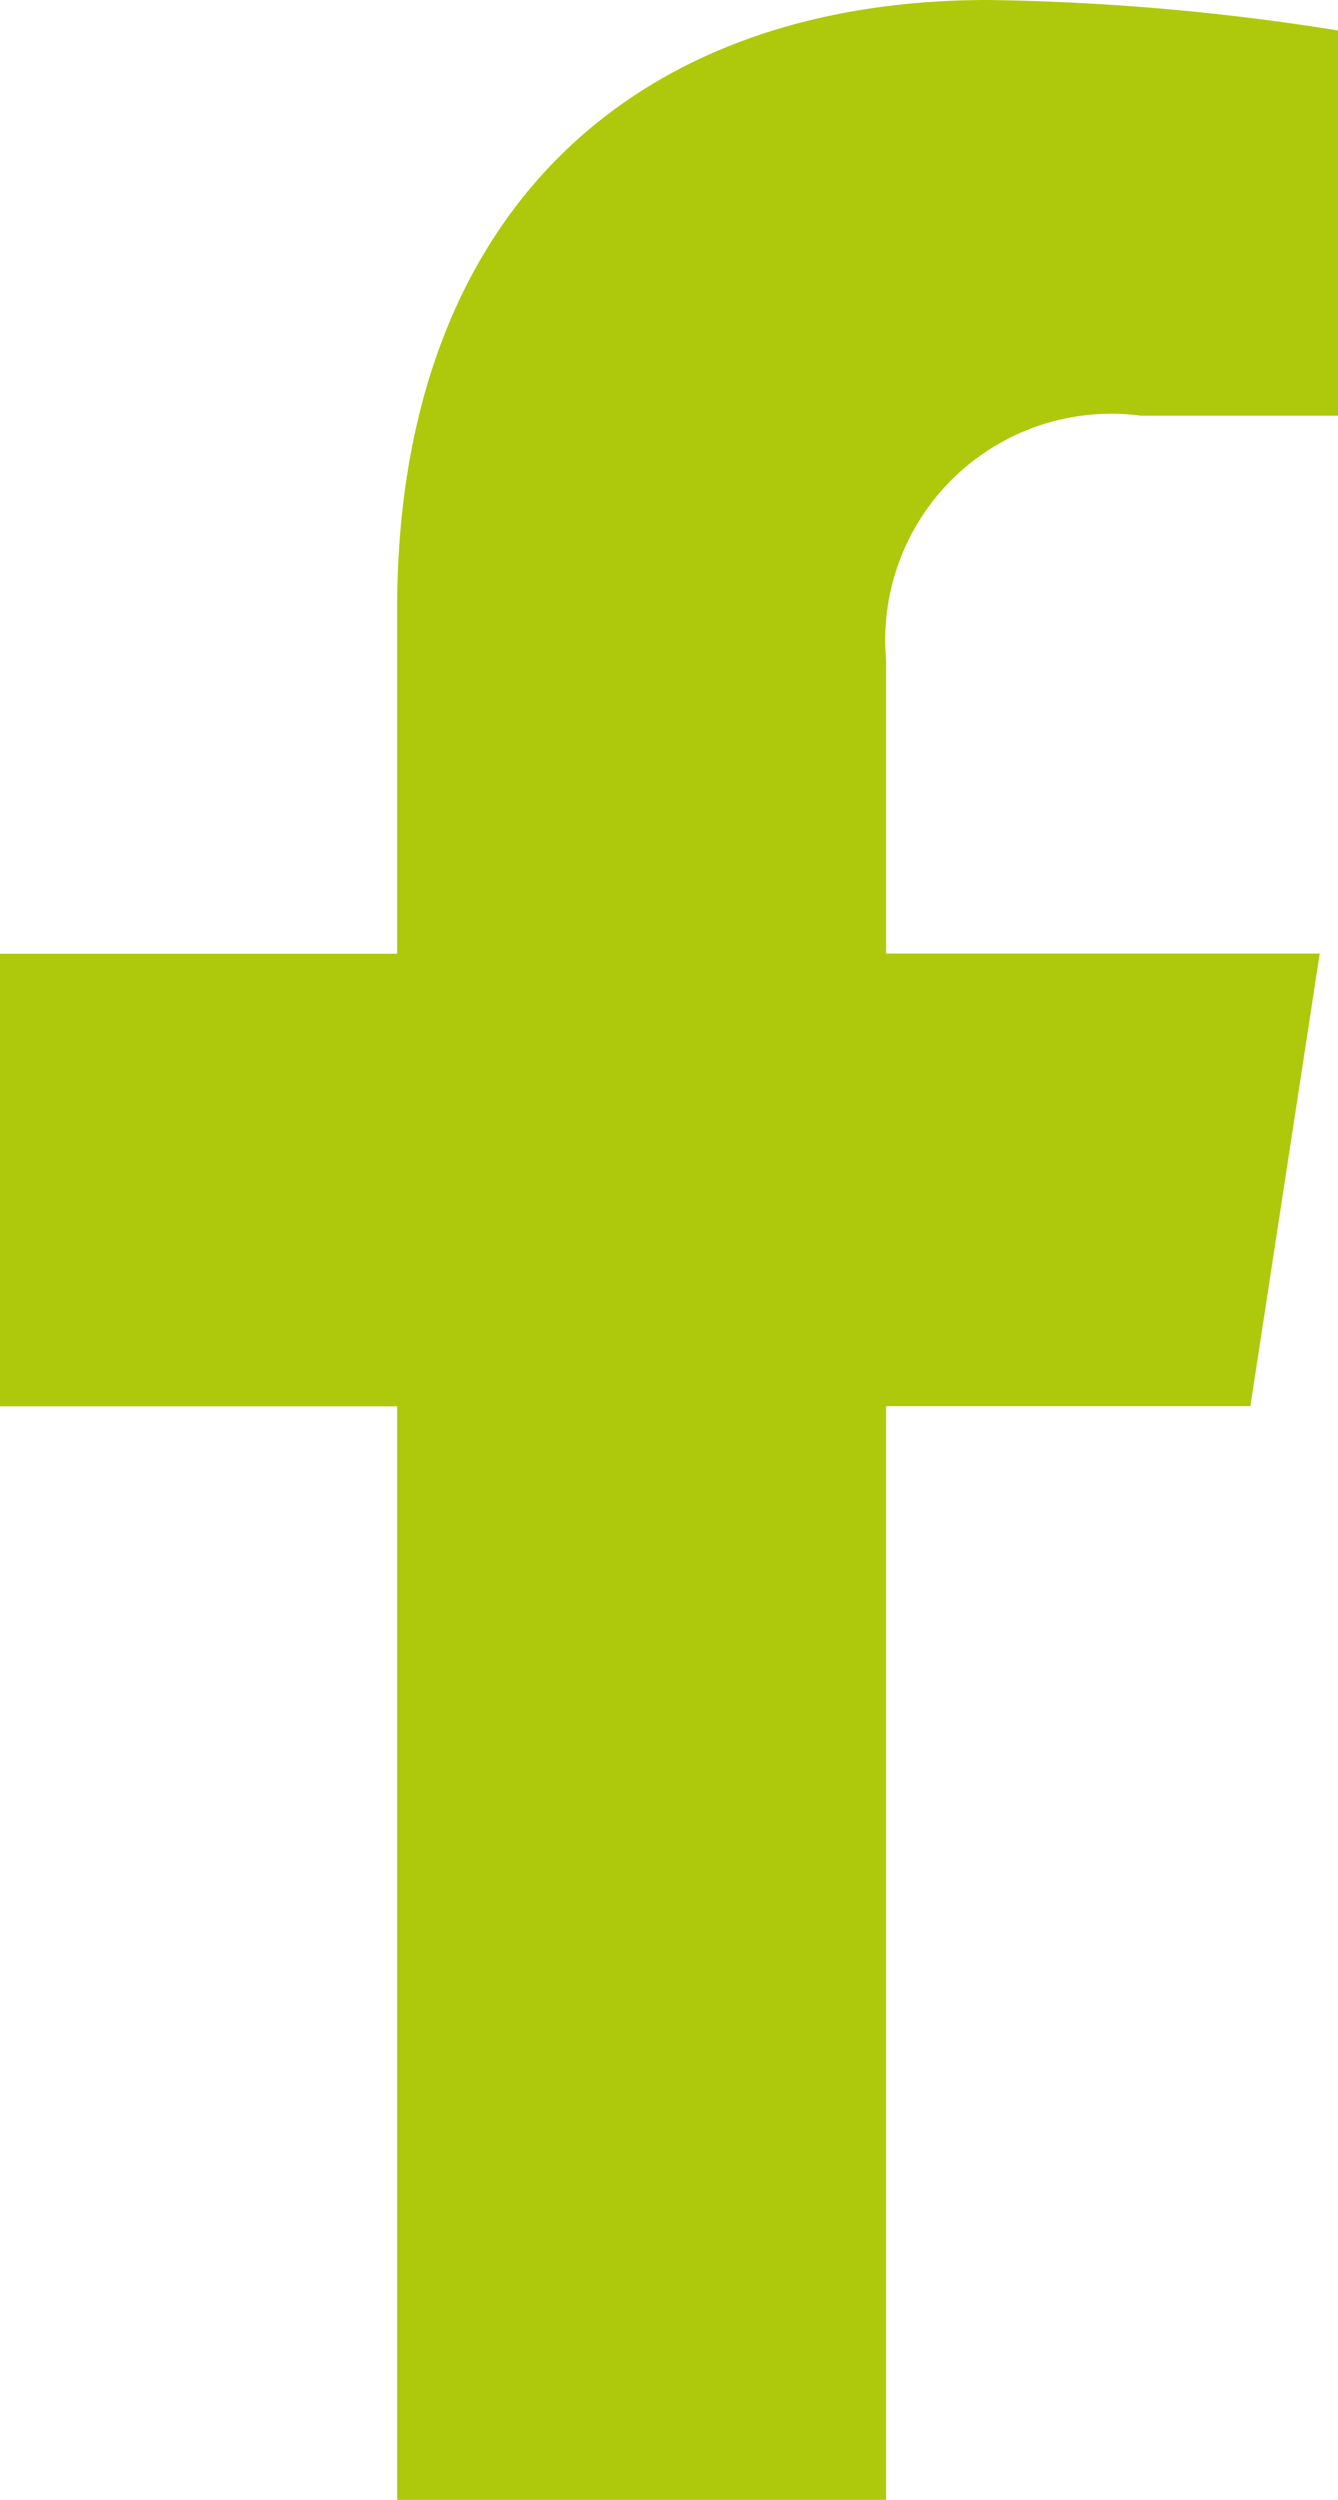 <svg xmlns="http://www.w3.org/2000/svg" width="15.086" height="28.167" viewBox="0 0 15.086 28.167">
  <path id="Icon_awesome-facebook-f" data-name="Icon awesome-facebook-f" d="M15.707,15.844l.782-5.1H11.6V7.438a2.549,2.549,0,0,1,2.874-2.754H16.7V.344A27.117,27.117,0,0,0,12.748,0C8.72,0,6.087,2.441,6.087,6.861v3.885H1.609v5.1H6.087V28.167H11.6V15.844Z" transform="translate(-1.609)" fill="#AEC90B"/>
</svg>
